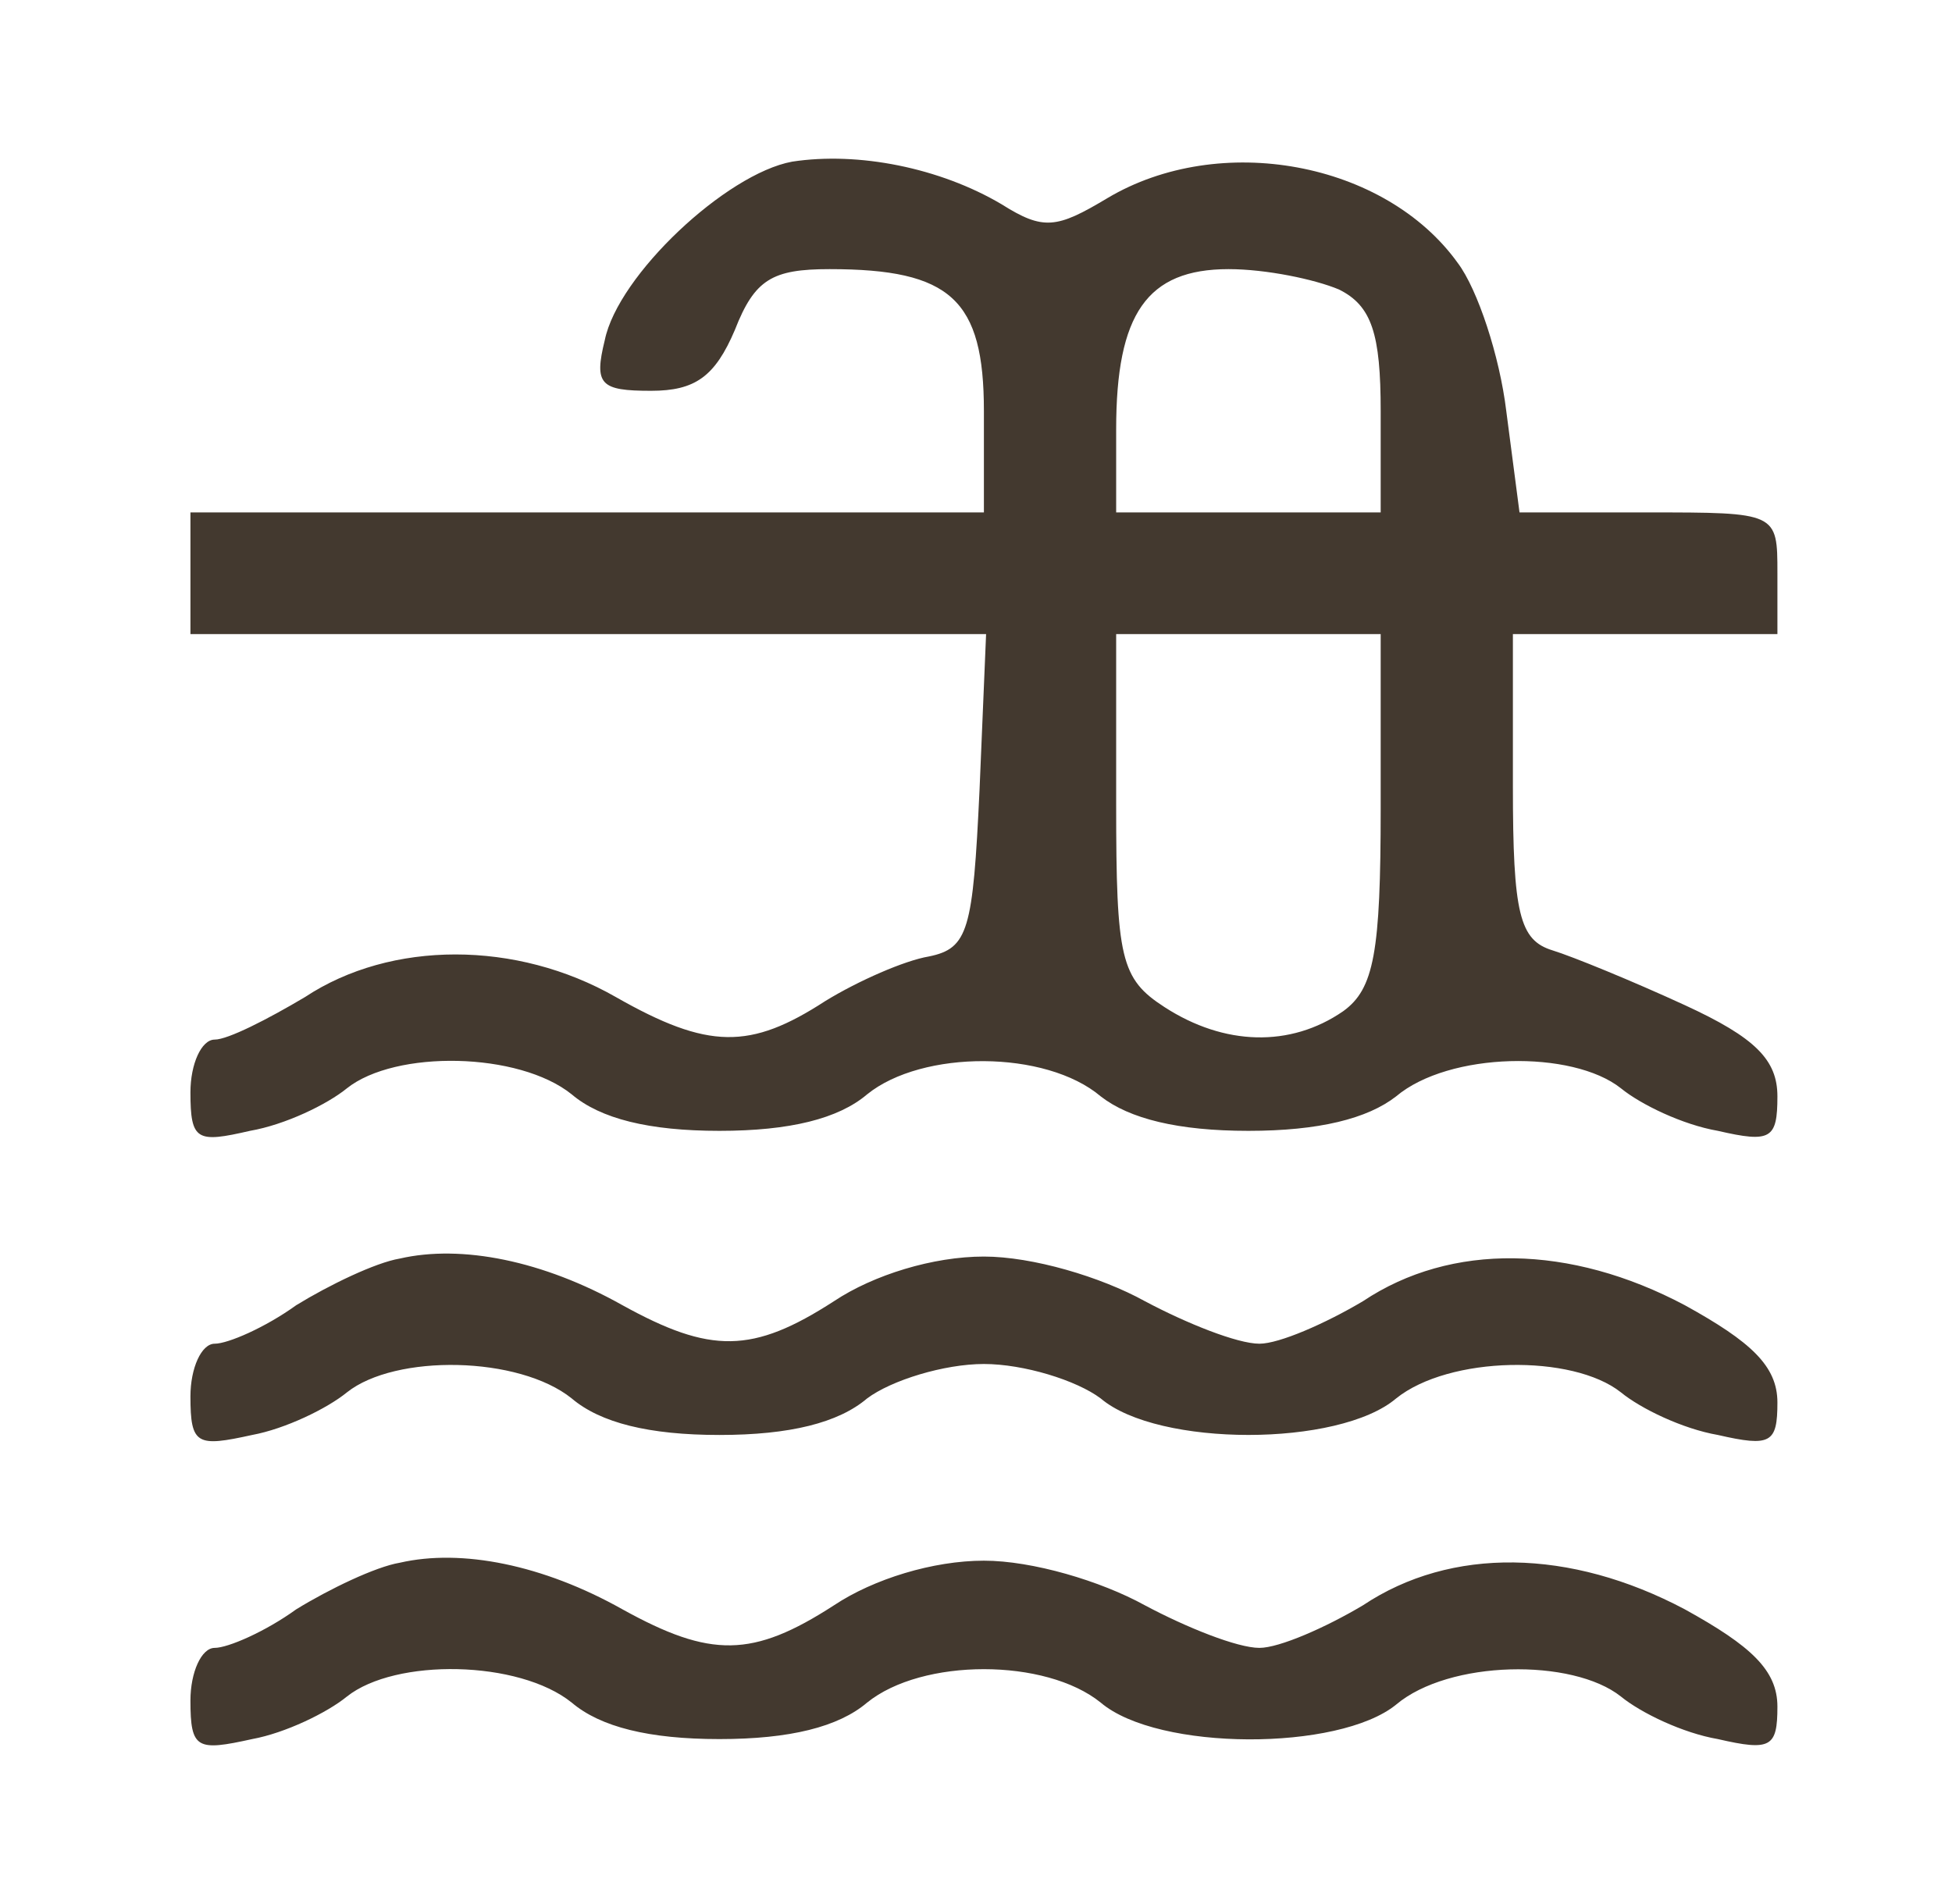 <svg width="41" height="40" viewBox="0 0 41 40" fill="none" xmlns="http://www.w3.org/2000/svg">
<path d="M16.638 3.396C15.249 3.652 12.981 5.782 12.703 7.145C12.472 8.082 12.611 8.21 13.675 8.21C14.601 8.21 15.018 7.912 15.435 6.932C15.851 5.867 16.222 5.654 17.425 5.654C19.972 5.654 20.666 6.293 20.666 8.636V10.765H12.333H4V12.043V13.321H12.333H20.712L20.574 16.601C20.435 19.54 20.342 19.924 19.509 20.094C19 20.179 18.027 20.605 17.333 21.031C15.759 22.053 14.879 22.053 12.935 20.946C10.851 19.753 8.212 19.753 6.407 20.946C5.62 21.414 4.787 21.84 4.509 21.84C4.231 21.84 4 22.352 4 22.948C4 23.97 4.138 24.013 5.25 23.757C5.99 23.629 6.87 23.203 7.287 22.863C8.305 22.053 10.898 22.096 12.009 22.991C12.611 23.502 13.629 23.757 15.111 23.757C16.592 23.757 17.611 23.502 18.212 22.991C19.37 22.053 21.962 22.053 23.12 23.033C23.722 23.502 24.74 23.757 26.222 23.757C27.703 23.757 28.722 23.502 29.324 23.033C30.435 22.096 33.027 22.053 34.046 22.863C34.462 23.203 35.342 23.629 36.083 23.757C37.194 24.013 37.333 23.928 37.333 23.033C37.333 22.266 36.87 21.798 35.388 21.116C34.277 20.605 33.027 20.094 32.611 19.966C31.916 19.753 31.777 19.2 31.777 16.516V13.321H34.555H37.333V12.043C37.333 10.765 37.333 10.765 34.601 10.765H31.916L31.638 8.636C31.5 7.486 31.037 6.08 30.62 5.526C29.092 3.396 25.62 2.757 23.259 4.163C22.194 4.802 21.916 4.845 21.037 4.291C19.74 3.524 18.027 3.183 16.638 3.396ZM28.12 6.08C28.814 6.421 29 7.017 29 8.636V10.765H26.222H23.444V9.019C23.444 6.591 24.092 5.654 25.805 5.654C26.592 5.654 27.611 5.867 28.12 6.08ZM29 16.985C29 20.009 28.861 20.776 28.212 21.244C27.101 22.011 25.712 21.968 24.462 21.159C23.537 20.562 23.444 20.137 23.444 16.899V13.321H26.222H29V16.985Z" fill="#43392F"/>
<path d="M8.398 26.44C7.888 26.525 6.916 26.994 6.222 27.42C5.574 27.888 4.787 28.229 4.509 28.229C4.231 28.229 4 28.74 4 29.337C4 30.359 4.138 30.401 5.296 30.146C5.99 30.018 6.87 29.592 7.287 29.251C8.305 28.442 10.898 28.485 12.009 29.379C12.611 29.89 13.629 30.146 15.111 30.146C16.592 30.146 17.611 29.89 18.212 29.379C18.722 28.996 19.833 28.655 20.666 28.655C21.5 28.655 22.611 28.996 23.12 29.379C24.324 30.401 28.12 30.401 29.324 29.379C30.435 28.485 33.027 28.442 34.046 29.251C34.462 29.592 35.342 30.018 36.083 30.146C37.194 30.401 37.333 30.316 37.333 29.464C37.333 28.698 36.777 28.186 35.388 27.42C32.981 26.142 30.481 26.099 28.629 27.335C27.842 27.803 26.87 28.229 26.453 28.229C25.99 28.229 24.925 27.803 24.046 27.335C23.12 26.823 21.685 26.398 20.666 26.398C19.601 26.398 18.351 26.781 17.518 27.335C15.805 28.442 14.925 28.442 13.074 27.42C11.407 26.483 9.694 26.142 8.398 26.44Z" fill="#43392F"/>
<path d="M8.398 32.83C7.888 32.915 6.916 33.383 6.222 33.809C5.574 34.278 4.787 34.619 4.509 34.619C4.231 34.619 4 35.13 4 35.726C4 36.748 4.138 36.791 5.296 36.535C5.99 36.408 6.87 35.982 7.287 35.641C8.305 34.832 10.898 34.874 12.009 35.769C12.611 36.28 13.629 36.535 15.111 36.535C16.592 36.535 17.611 36.28 18.212 35.769C19.37 34.832 21.962 34.832 23.12 35.769C24.324 36.791 28.12 36.791 29.324 35.811C30.435 34.874 33.027 34.832 34.046 35.641C34.462 35.982 35.342 36.408 36.083 36.535C37.194 36.791 37.333 36.706 37.333 35.854C37.333 35.087 36.777 34.576 35.388 33.809C32.981 32.532 30.481 32.489 28.629 33.724C27.842 34.193 26.87 34.619 26.453 34.619C25.99 34.619 24.925 34.193 24.046 33.724C23.12 33.213 21.685 32.787 20.666 32.787C19.601 32.787 18.351 33.17 17.518 33.724C15.805 34.832 14.925 34.832 13.074 33.809C11.407 32.872 9.694 32.532 8.398 32.83Z" fill="#43392F"/>
</svg>
